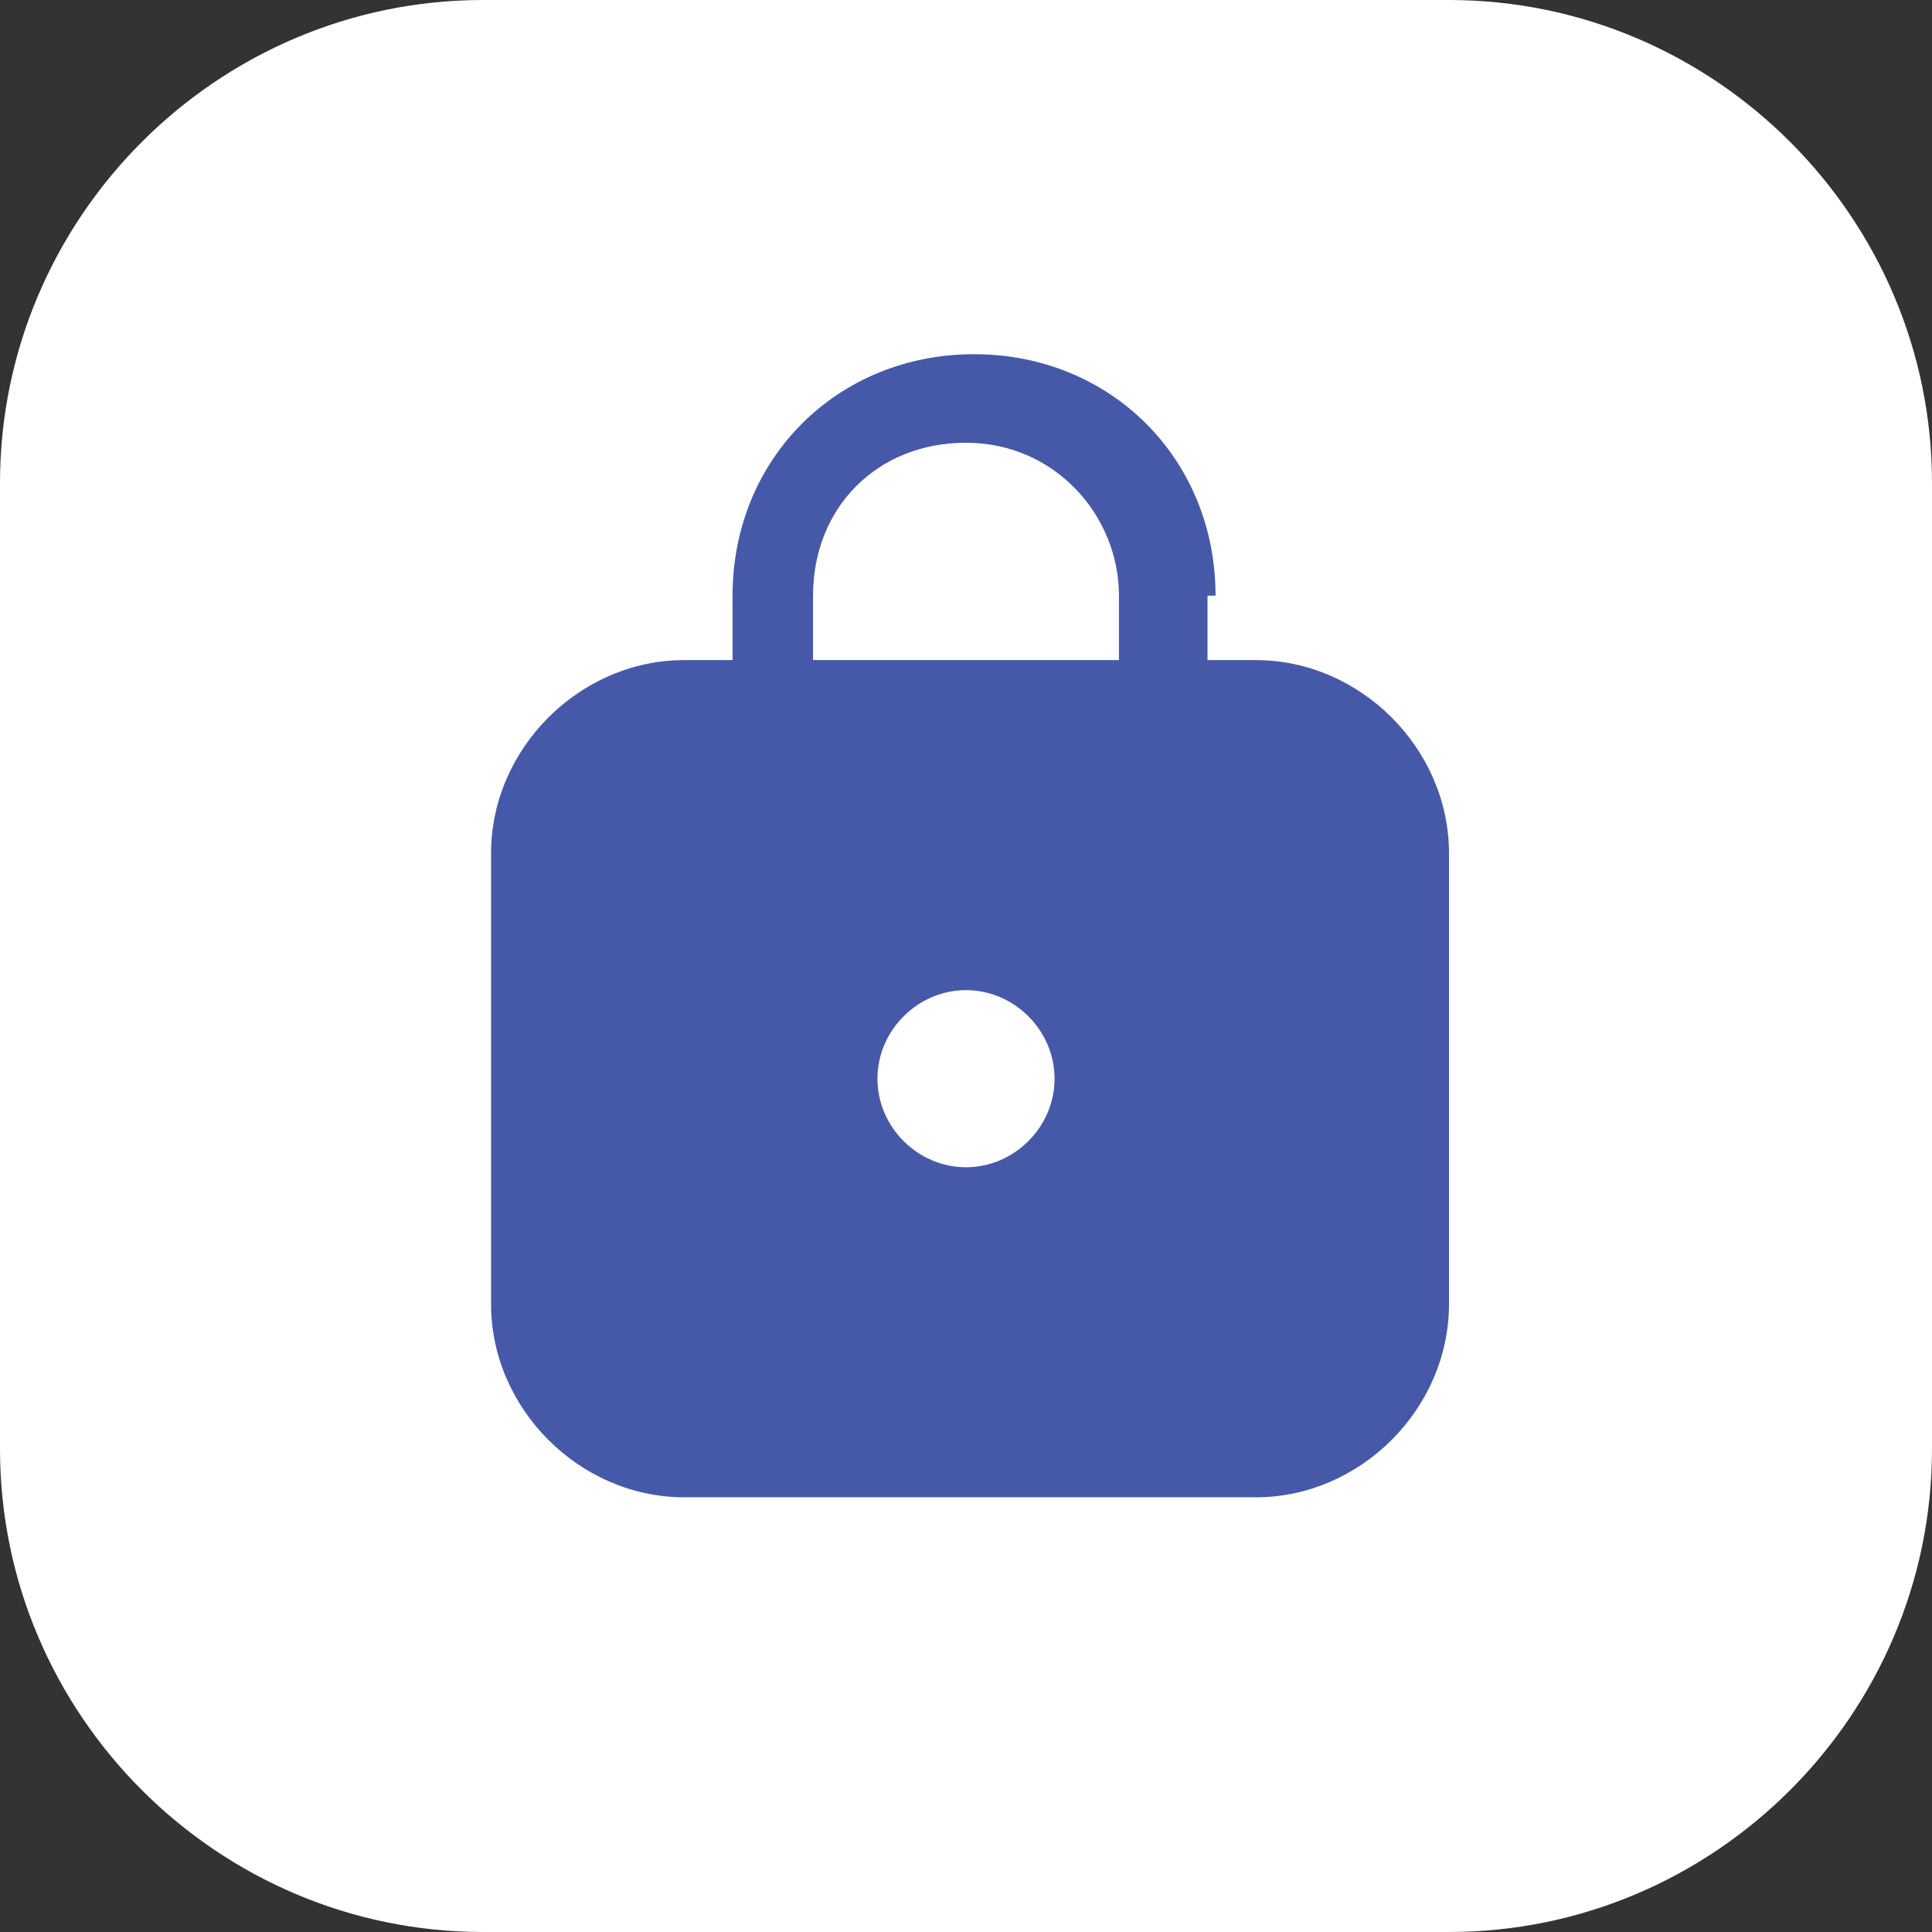 <svg id="Layer_1" xmlns="http://www.w3.org/2000/svg" viewBox="0 0 24 24">
  <rect x="0" y="0" width="24" height="24" fill="#333333" stroke="none"/>
  <!-- Generator: Adobe Illustrator 29.8.2, SVG Export Plug-In . SVG Version: 2.1.1 Build 3)  -->
  <defs>
    <style>
      .st0 {
        fill: #4659A9;
      }

      .st1 {
        fill: #fff;
      }
    </style>
  </defs>
  <path class="st1" d="M6,0h12c3.3,0,6,2.7,6,6v12c0,3.3-2.7,6-6,6H6c-3.3,0-6-2.7-6-6V6C0,2.7,2.7,0,6,0Z"/>
  <path class="st0" d="M15,7.4v.8h.6c1.3,0,2.4,1.1,2.4,2.4v5.6c0,1.3-1.1,2.4-2.4,2.4h-7.1c-1.3,0-2.4-1.1-2.4-2.4v-5.6c0-1.3,1.1-2.4,2.4-2.4h.6v-.8c0-1.7,1.3-3,3-3s3,1.3,3,3ZM10.1,7.4v.8h3.8v-.8c0-1-.8-1.9-1.9-1.9s-1.9.8-1.9,1.9ZM12,14.5c.6,0,1.1-.5,1.1-1.1s-.5-1.1-1.1-1.1-1.1.5-1.1,1.1.5,1.1,1.1,1.1Z"/>
</svg>